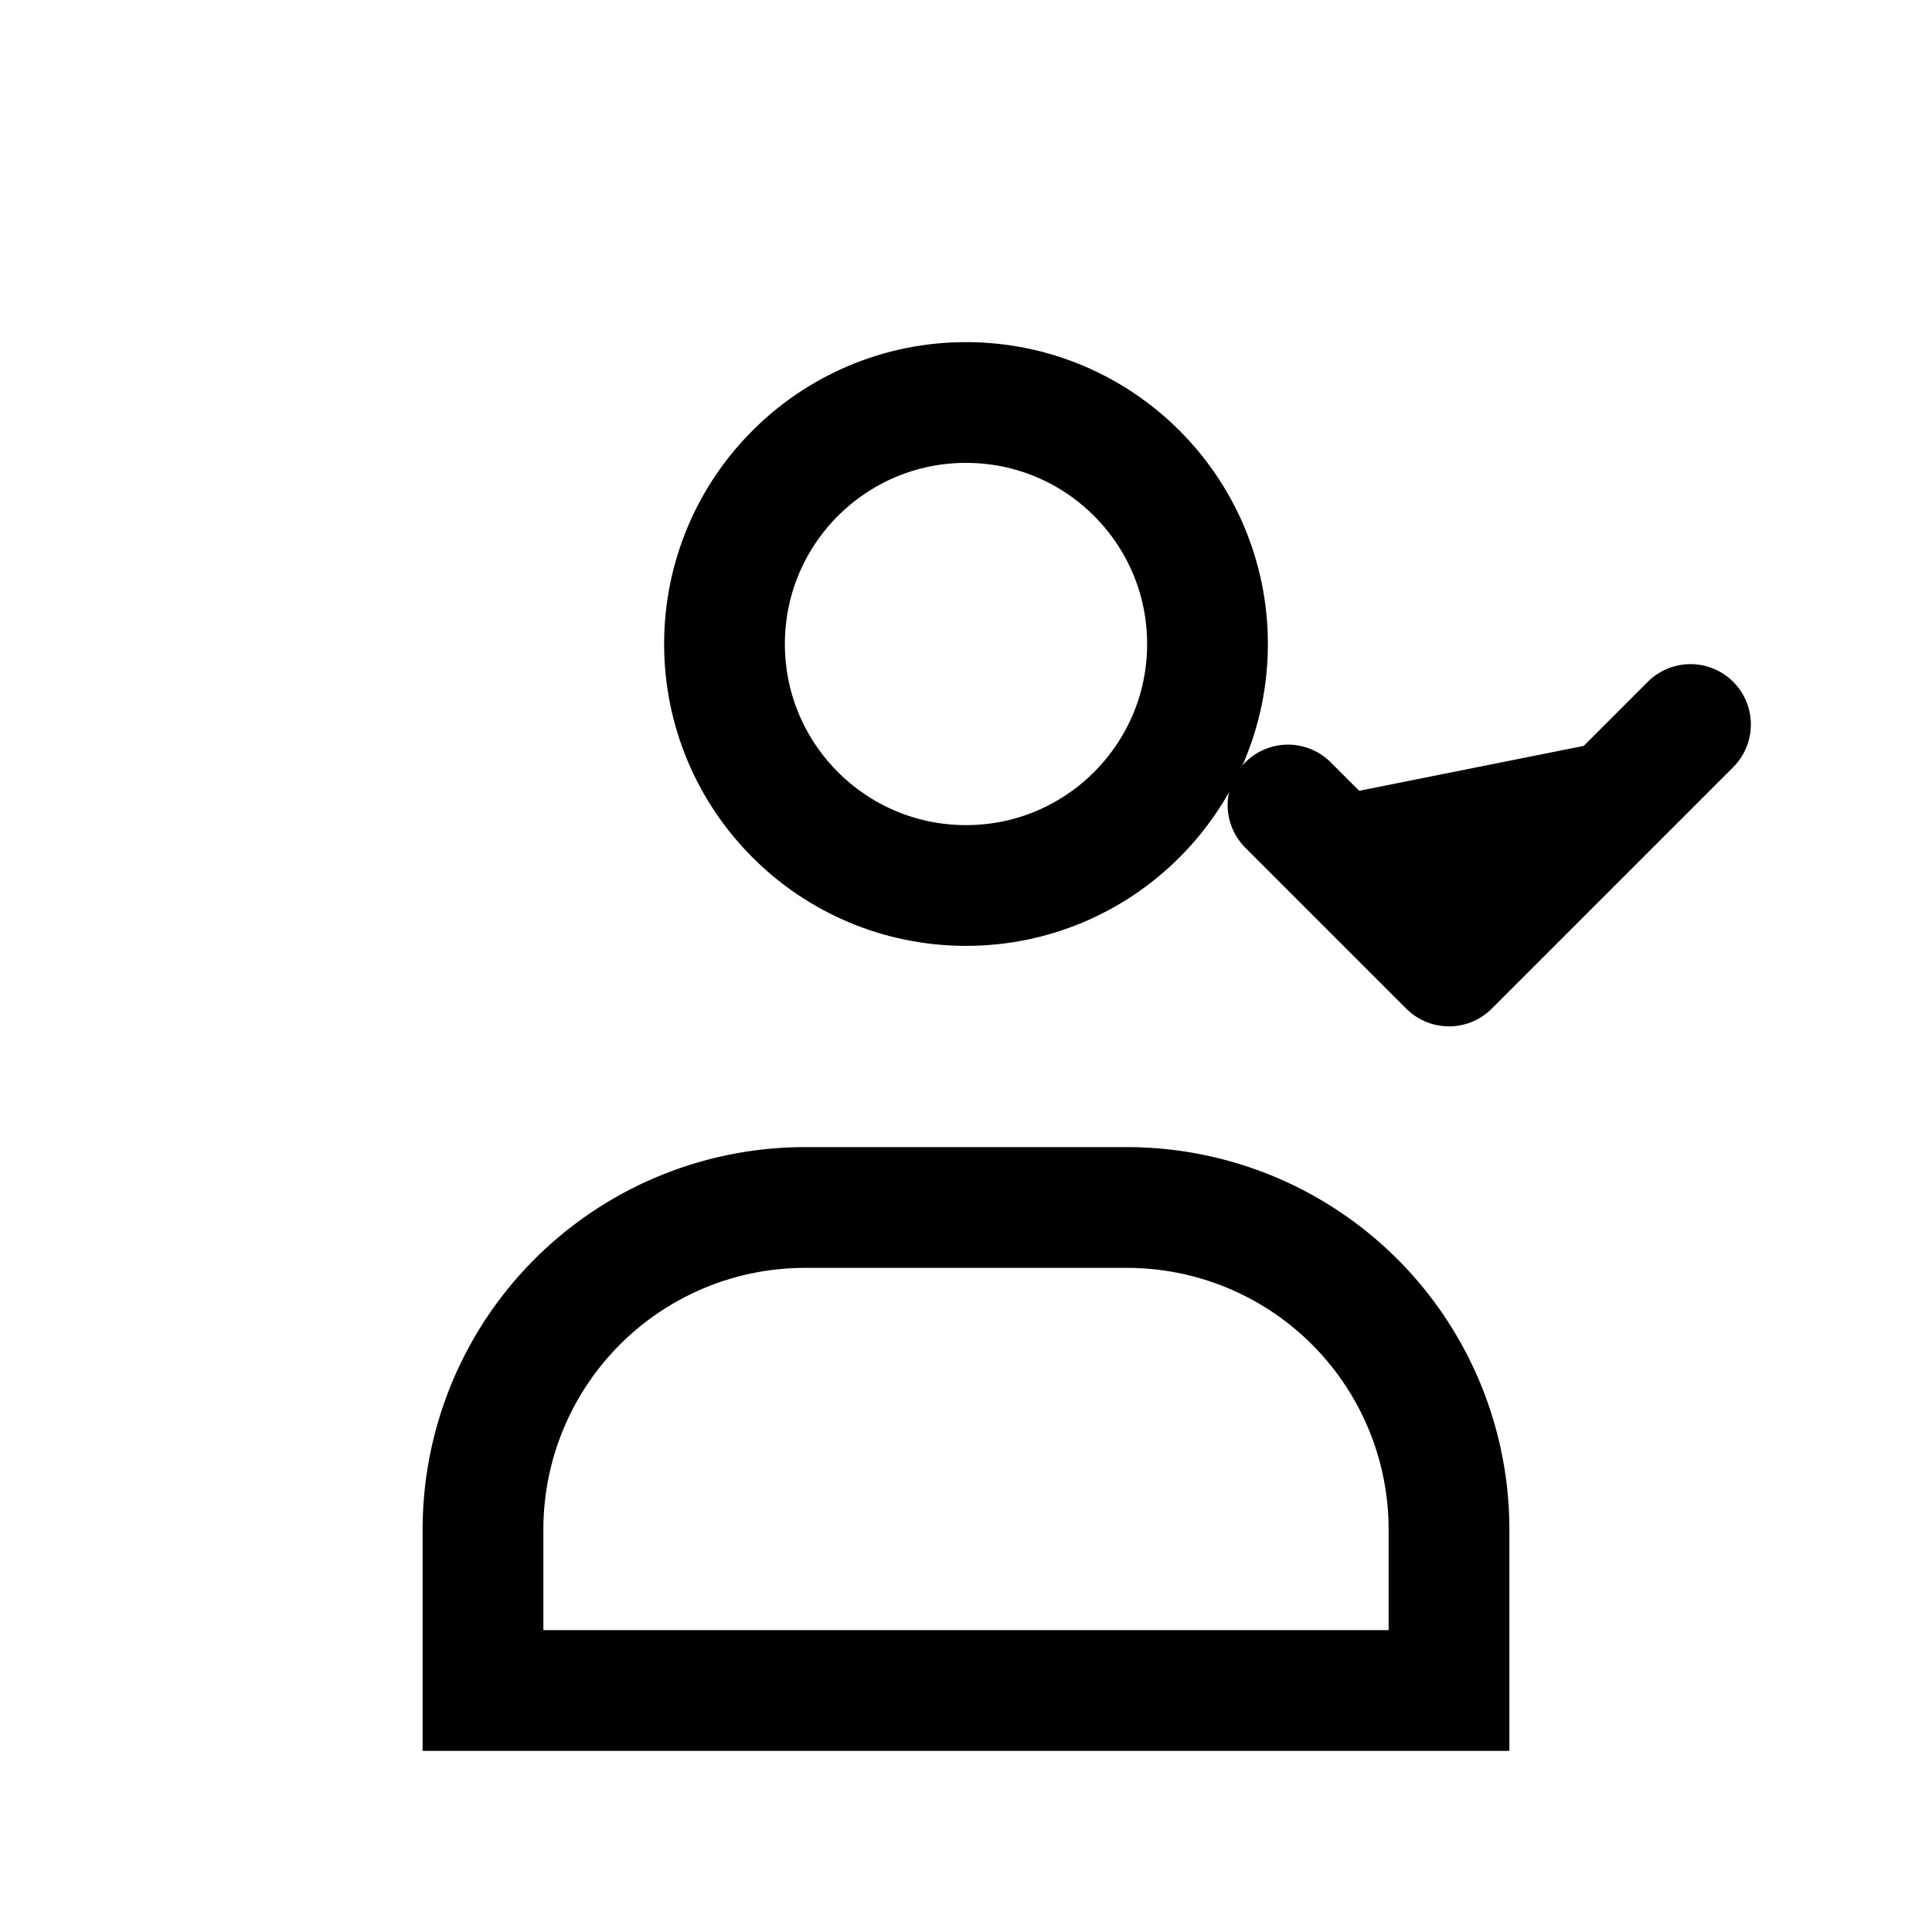 <svg xmlns="http://www.w3.org/2000/svg" width="24" height="24" viewBox="0 0 24 24" role="img" aria-labelledby="h6">
  <title id="h6">Official approval / final sign-off</title>
  <circle cx="12" cy="8" r="3" fill="none" stroke="currentColor" stroke-width="1.5"></circle>
  <path d="M6 21h12v-2a4 4 0 0 0-4-4H10a4 4 0 0 0-4 4v2z" fill="none" stroke="currentColor" stroke-width="1.5"></path>
  <path d="M16 10l2 2 3-3" stroke="currentColor" stroke-width="1.5" stroke-linecap="round" stroke-linejoin="round"></path>
</svg>
